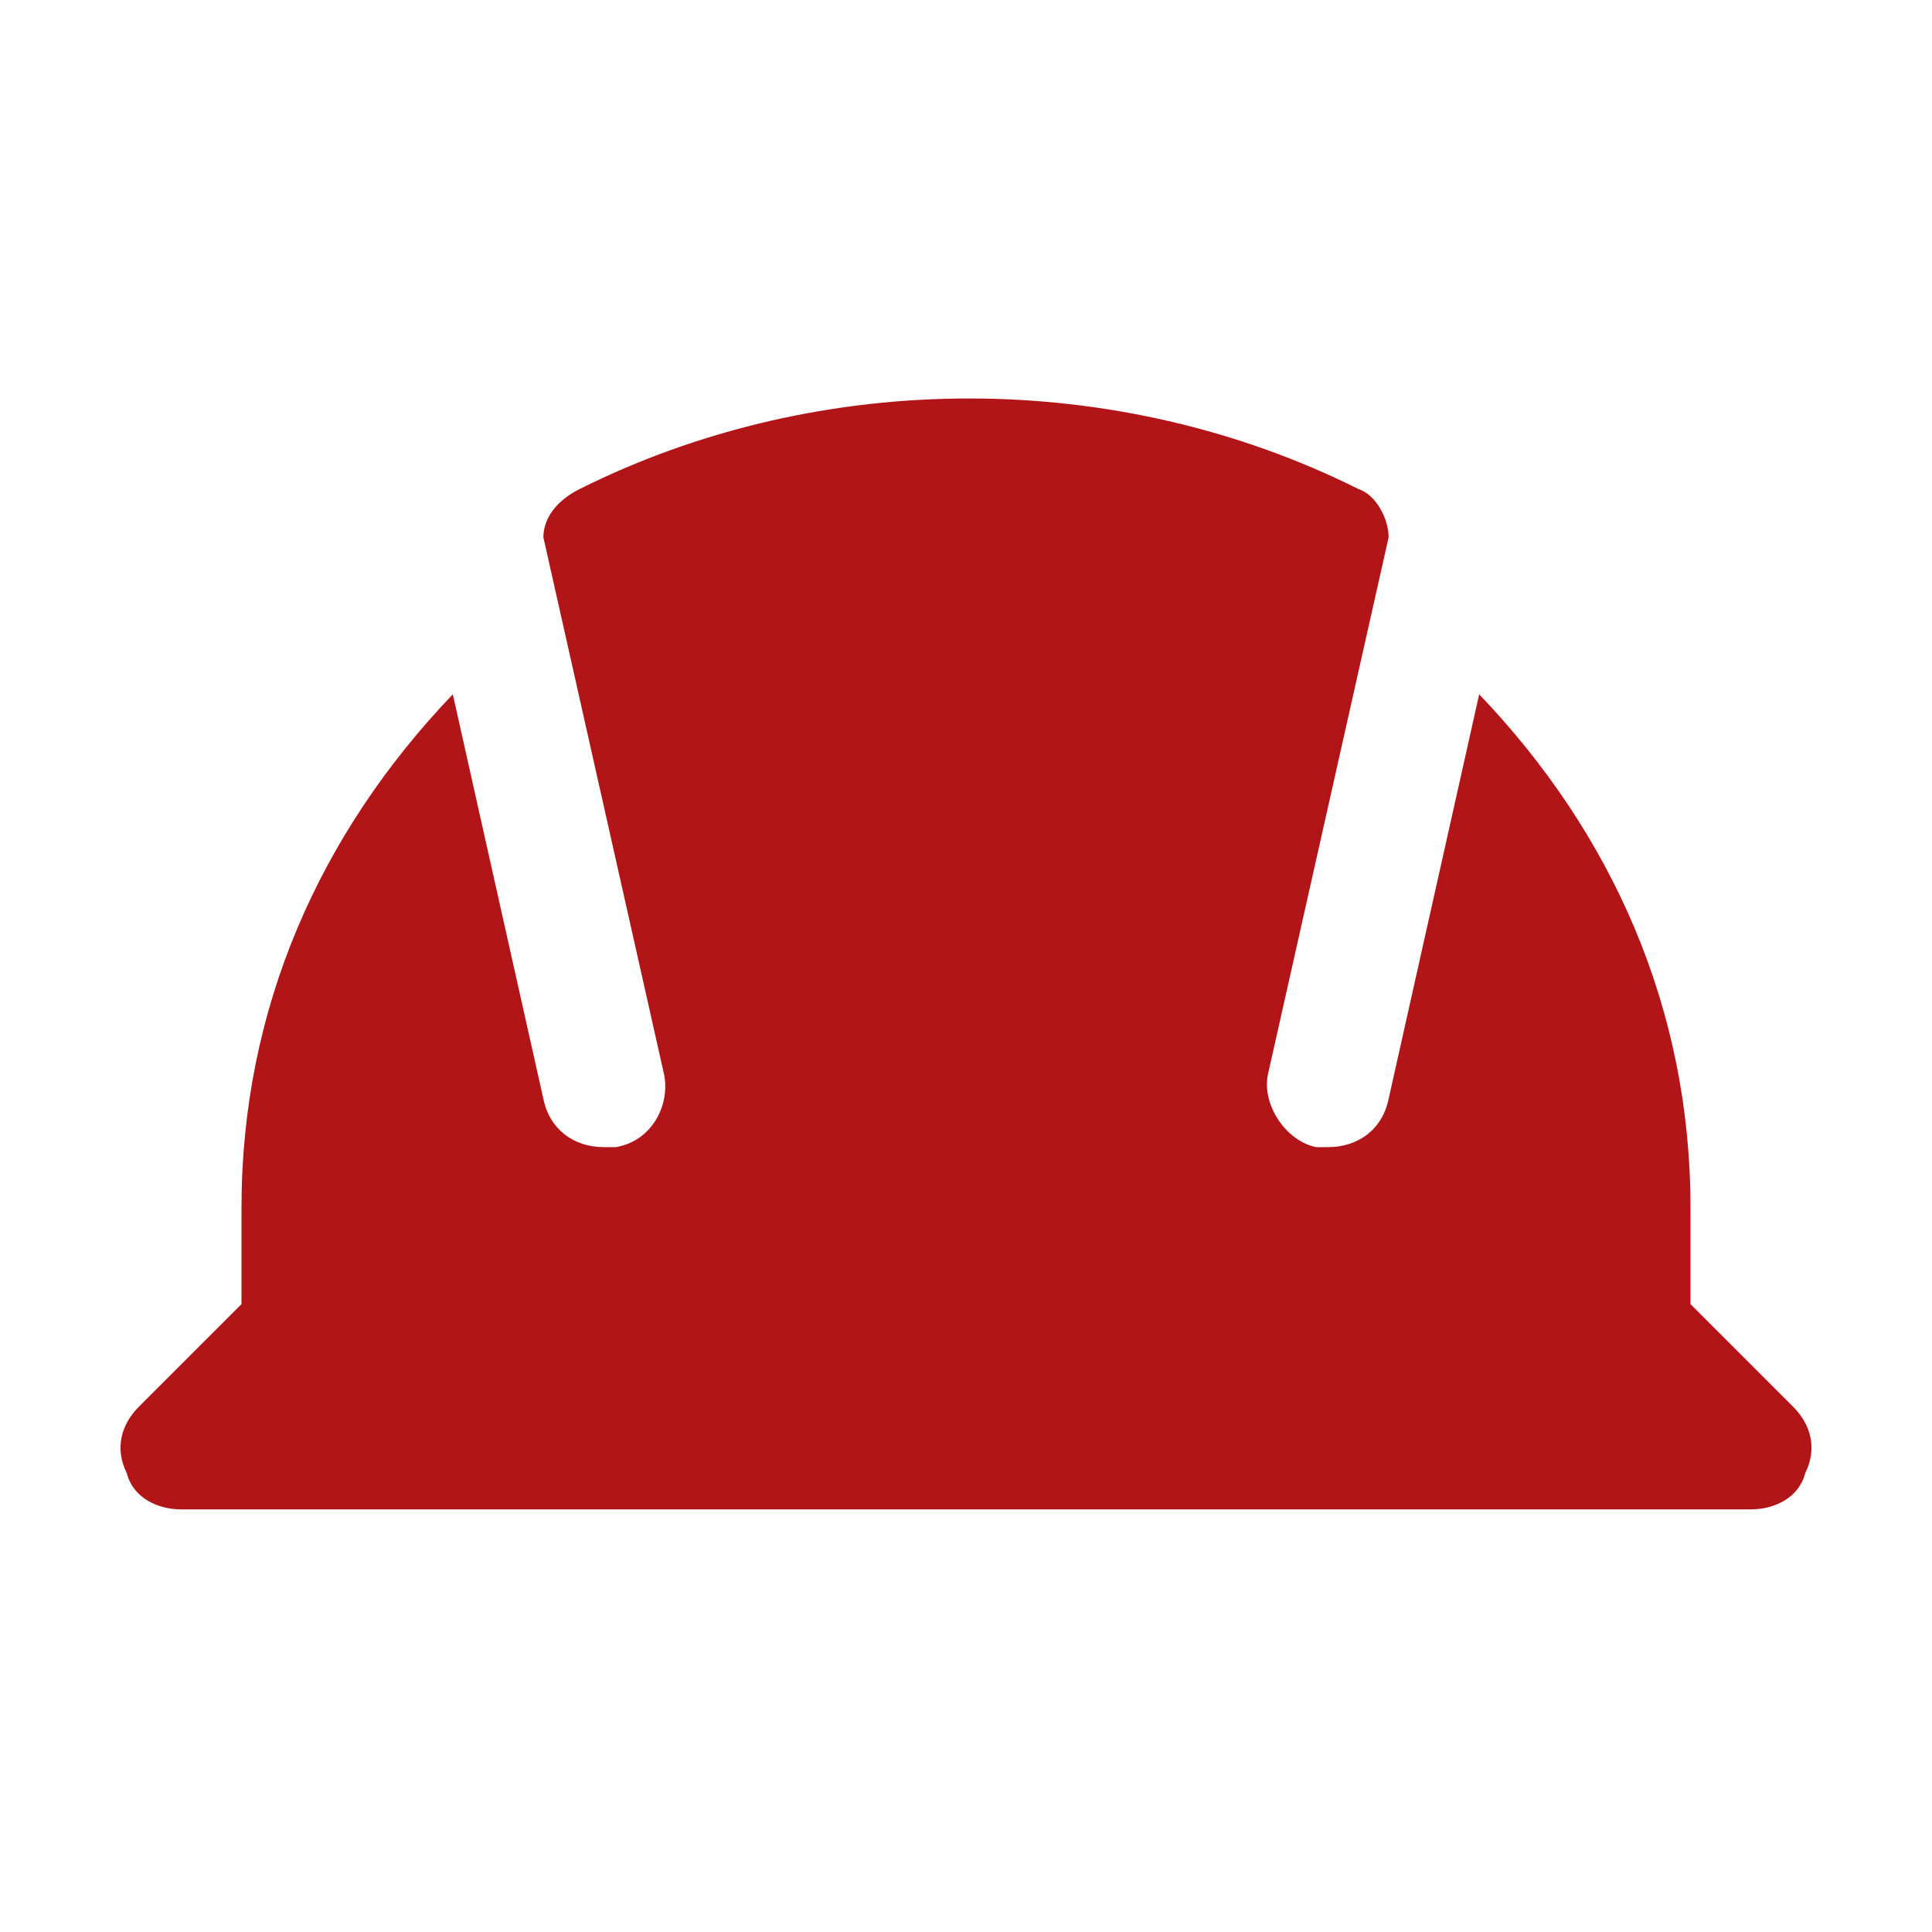 <?xml version="1.0" ?><svg id="Icons" style="enable-background:new 0 0 32 32;" version="1.1" viewBox="0 0 32 32" xml:space="preserve" xmlns="http://www.w3.org/2000/svg" xmlns:xlink="http://www.w3.org/1999/xlink"><path  fill="#b11517" d="M29.7,23.3L28,21.6V20c0-3.3-1.3-6.2-3.5-8.5L23,18.2c-0.1,0.5-0.5,0.8-1,0.8c-0.1,0-0.1,0-0.2,0c-0.5-0.1-0.9-0.7-0.8-1.2  l2-8.9c0-0.3-0.2-0.7-0.5-0.8c-4-2-8.9-2-12.9,0C9.2,8.3,9,8.6,9,8.9l2,8.9c0.1,0.5-0.2,1.1-0.8,1.2c-0.1,0-0.1,0-0.2,0  c-0.5,0-0.9-0.3-1-0.8l-1.5-6.7C5.3,13.8,4,16.7,4,20v1.6l-1.7,1.7C2,23.6,1.9,24,2.1,24.4C2.2,24.8,2.6,25,3,25h26  c0.4,0,0.8-0.2,0.9-0.6C30.1,24,30,23.6,29.7,23.3z"/></svg>